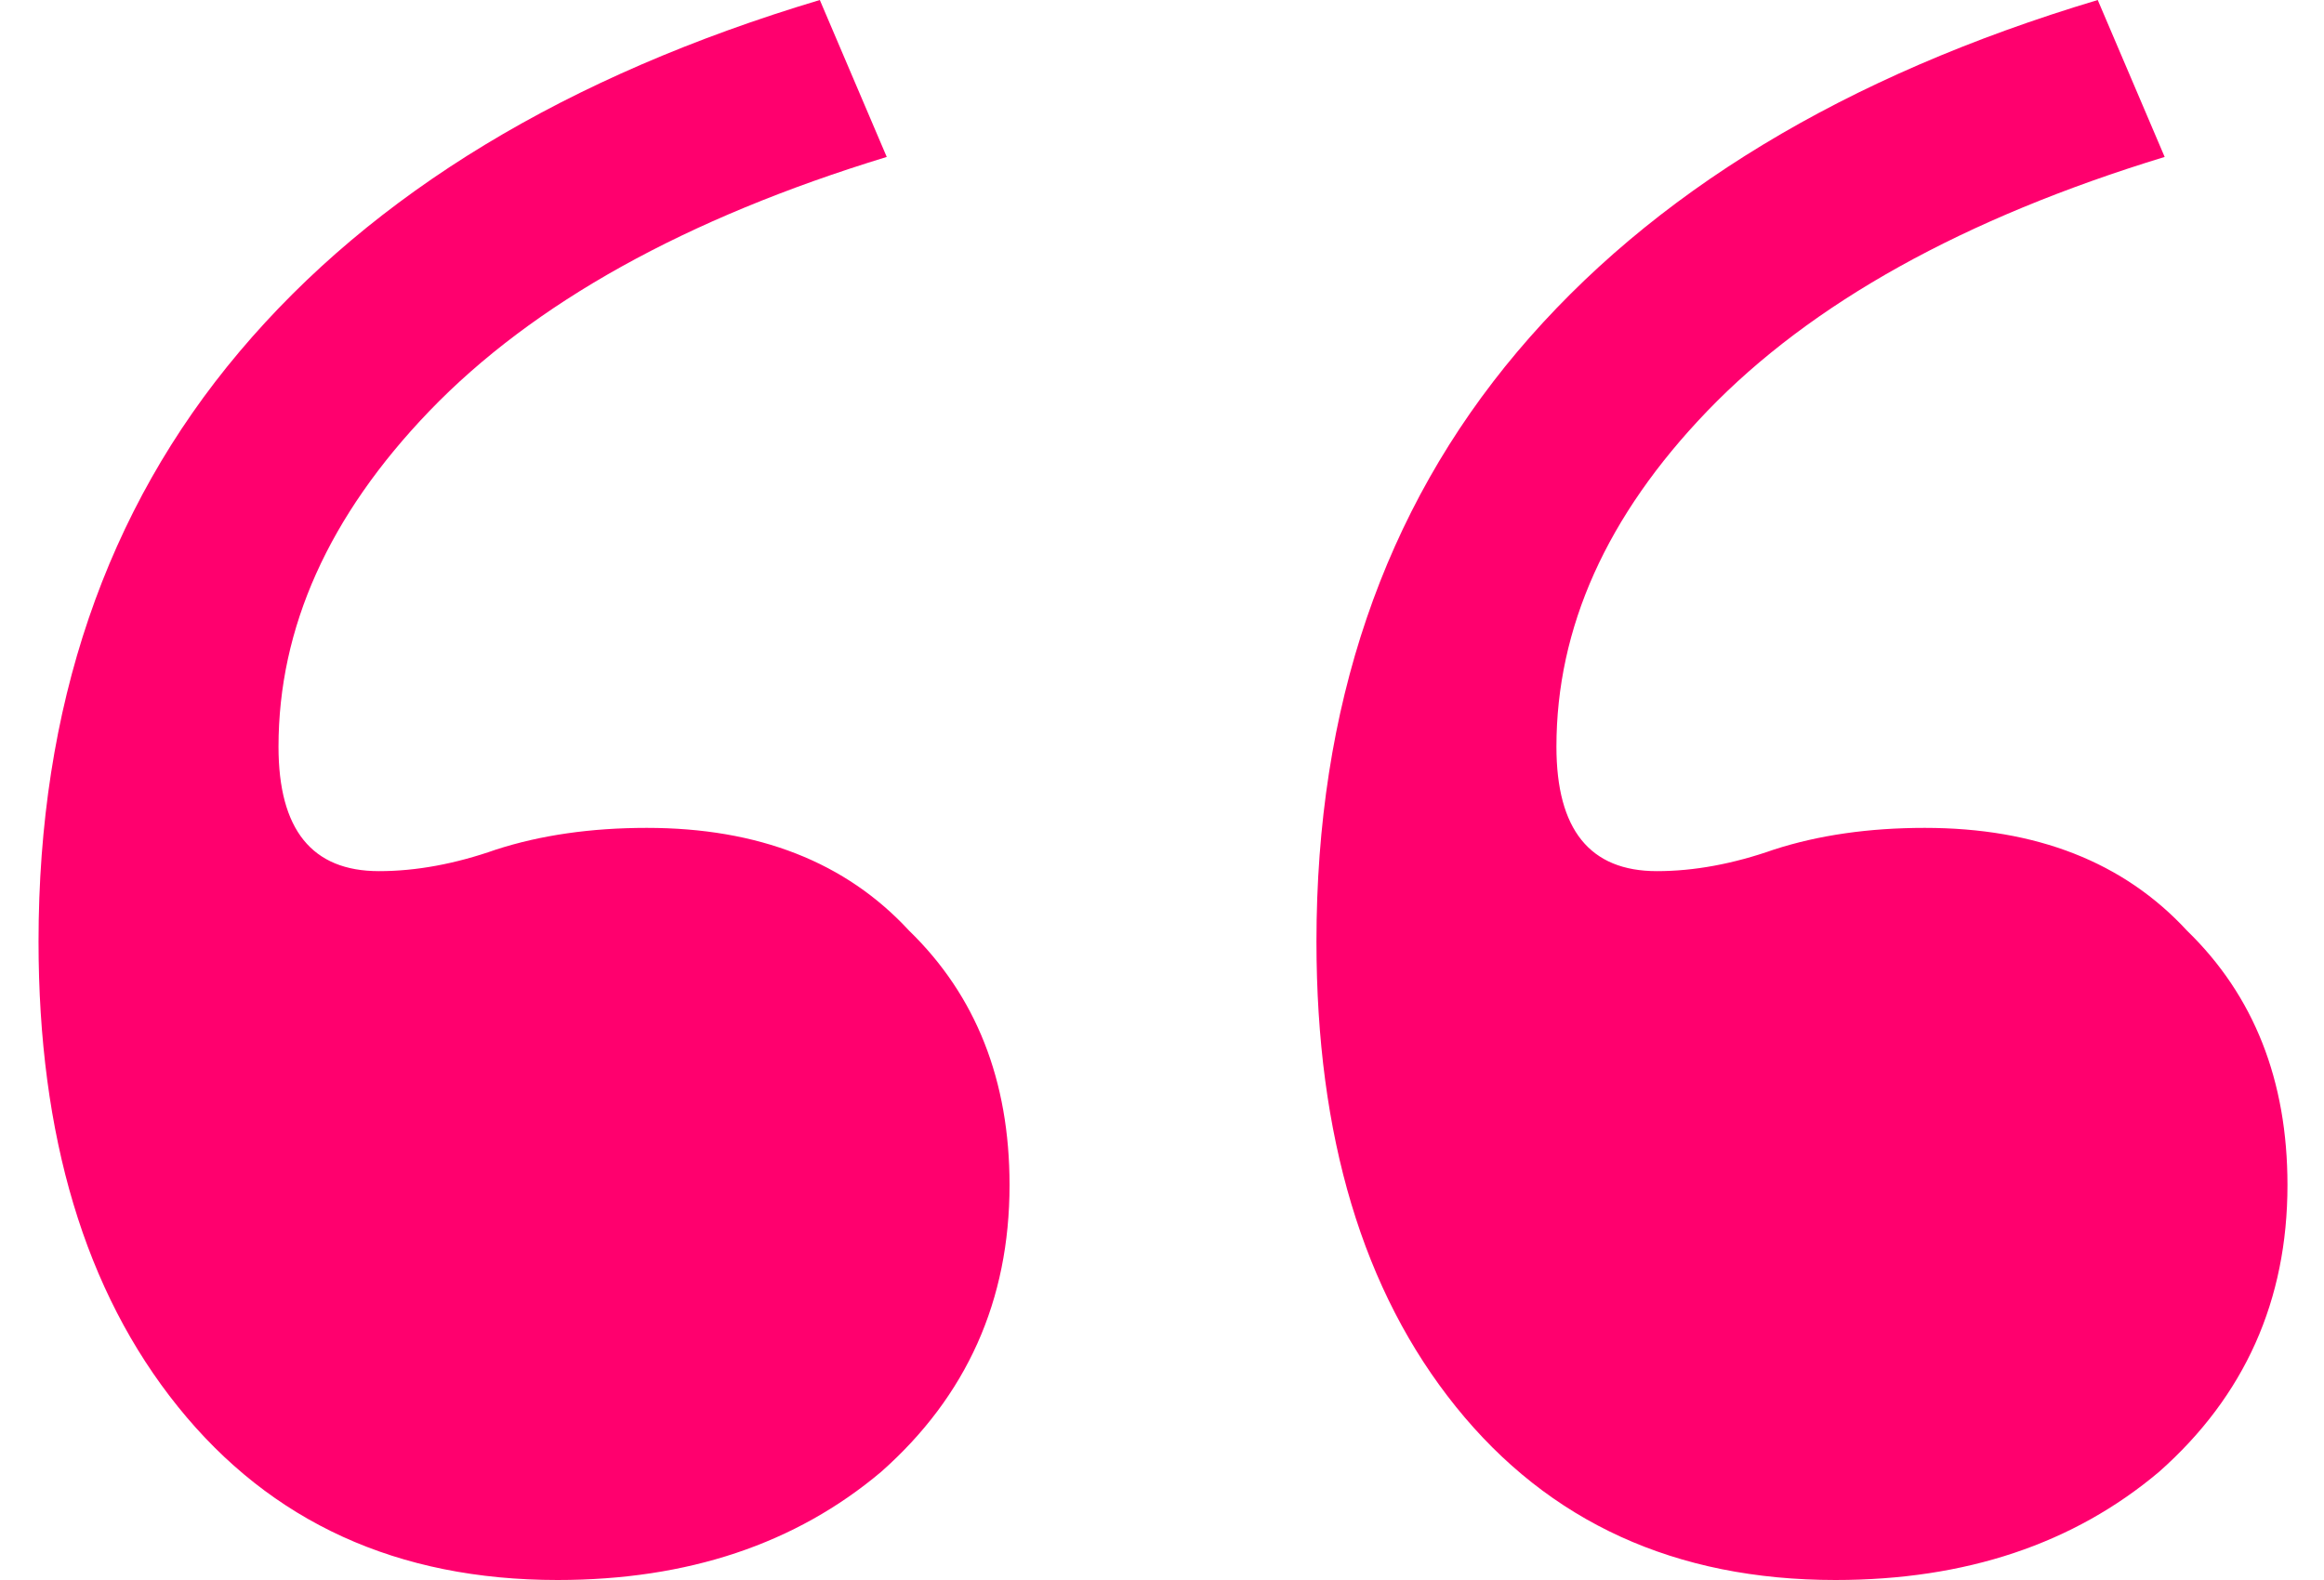 <svg xmlns="http://www.w3.org/2000/svg" width="50" height="34" fill="none"><path fill="#FF006E" d="m45.132 0 1.44 3.377c-4.322 1.32-7.603 3.143-9.844 5.472-2.162 2.251-3.242 4.658-3.242 7.22 0 1.785.72 2.677 2.161 2.677.8 0 1.64-.155 2.521-.465.96-.31 2.041-.466 3.242-.466 2.401 0 4.282.737 5.643 2.212 1.44 1.397 2.161 3.222 2.161 5.473 0 2.484-.92 4.541-2.761 6.171C44.612 33.224 42.29 34 39.489 34c-3.442 0-6.163-1.242-8.164-3.726-2.001-2.484-3.002-5.822-3.002-10.014 0-5.046 1.441-9.276 4.322-12.692C35.527 4.153 39.69 1.63 45.133 0ZM17.638 0l1.44 3.377c-4.322 1.32-7.603 3.143-9.844 5.472-2.161 2.251-3.242 4.658-3.242 7.22 0 1.785.72 2.677 2.161 2.677.8 0 1.64-.155 2.521-.465.96-.31 2.041-.466 3.242-.466 2.401 0 4.282.737 5.643 2.212 1.44 1.397 2.161 3.222 2.161 5.473 0 2.484-.92 4.541-2.761 6.171C17.118 33.224 14.797 34 11.995 34c-3.442 0-6.163-1.242-8.164-3.726C1.83 27.79.829 24.452.829 20.26c0-5.046 1.441-9.276 4.323-12.692C8.033 4.153 12.195 1.63 17.638 0Z"/></svg>